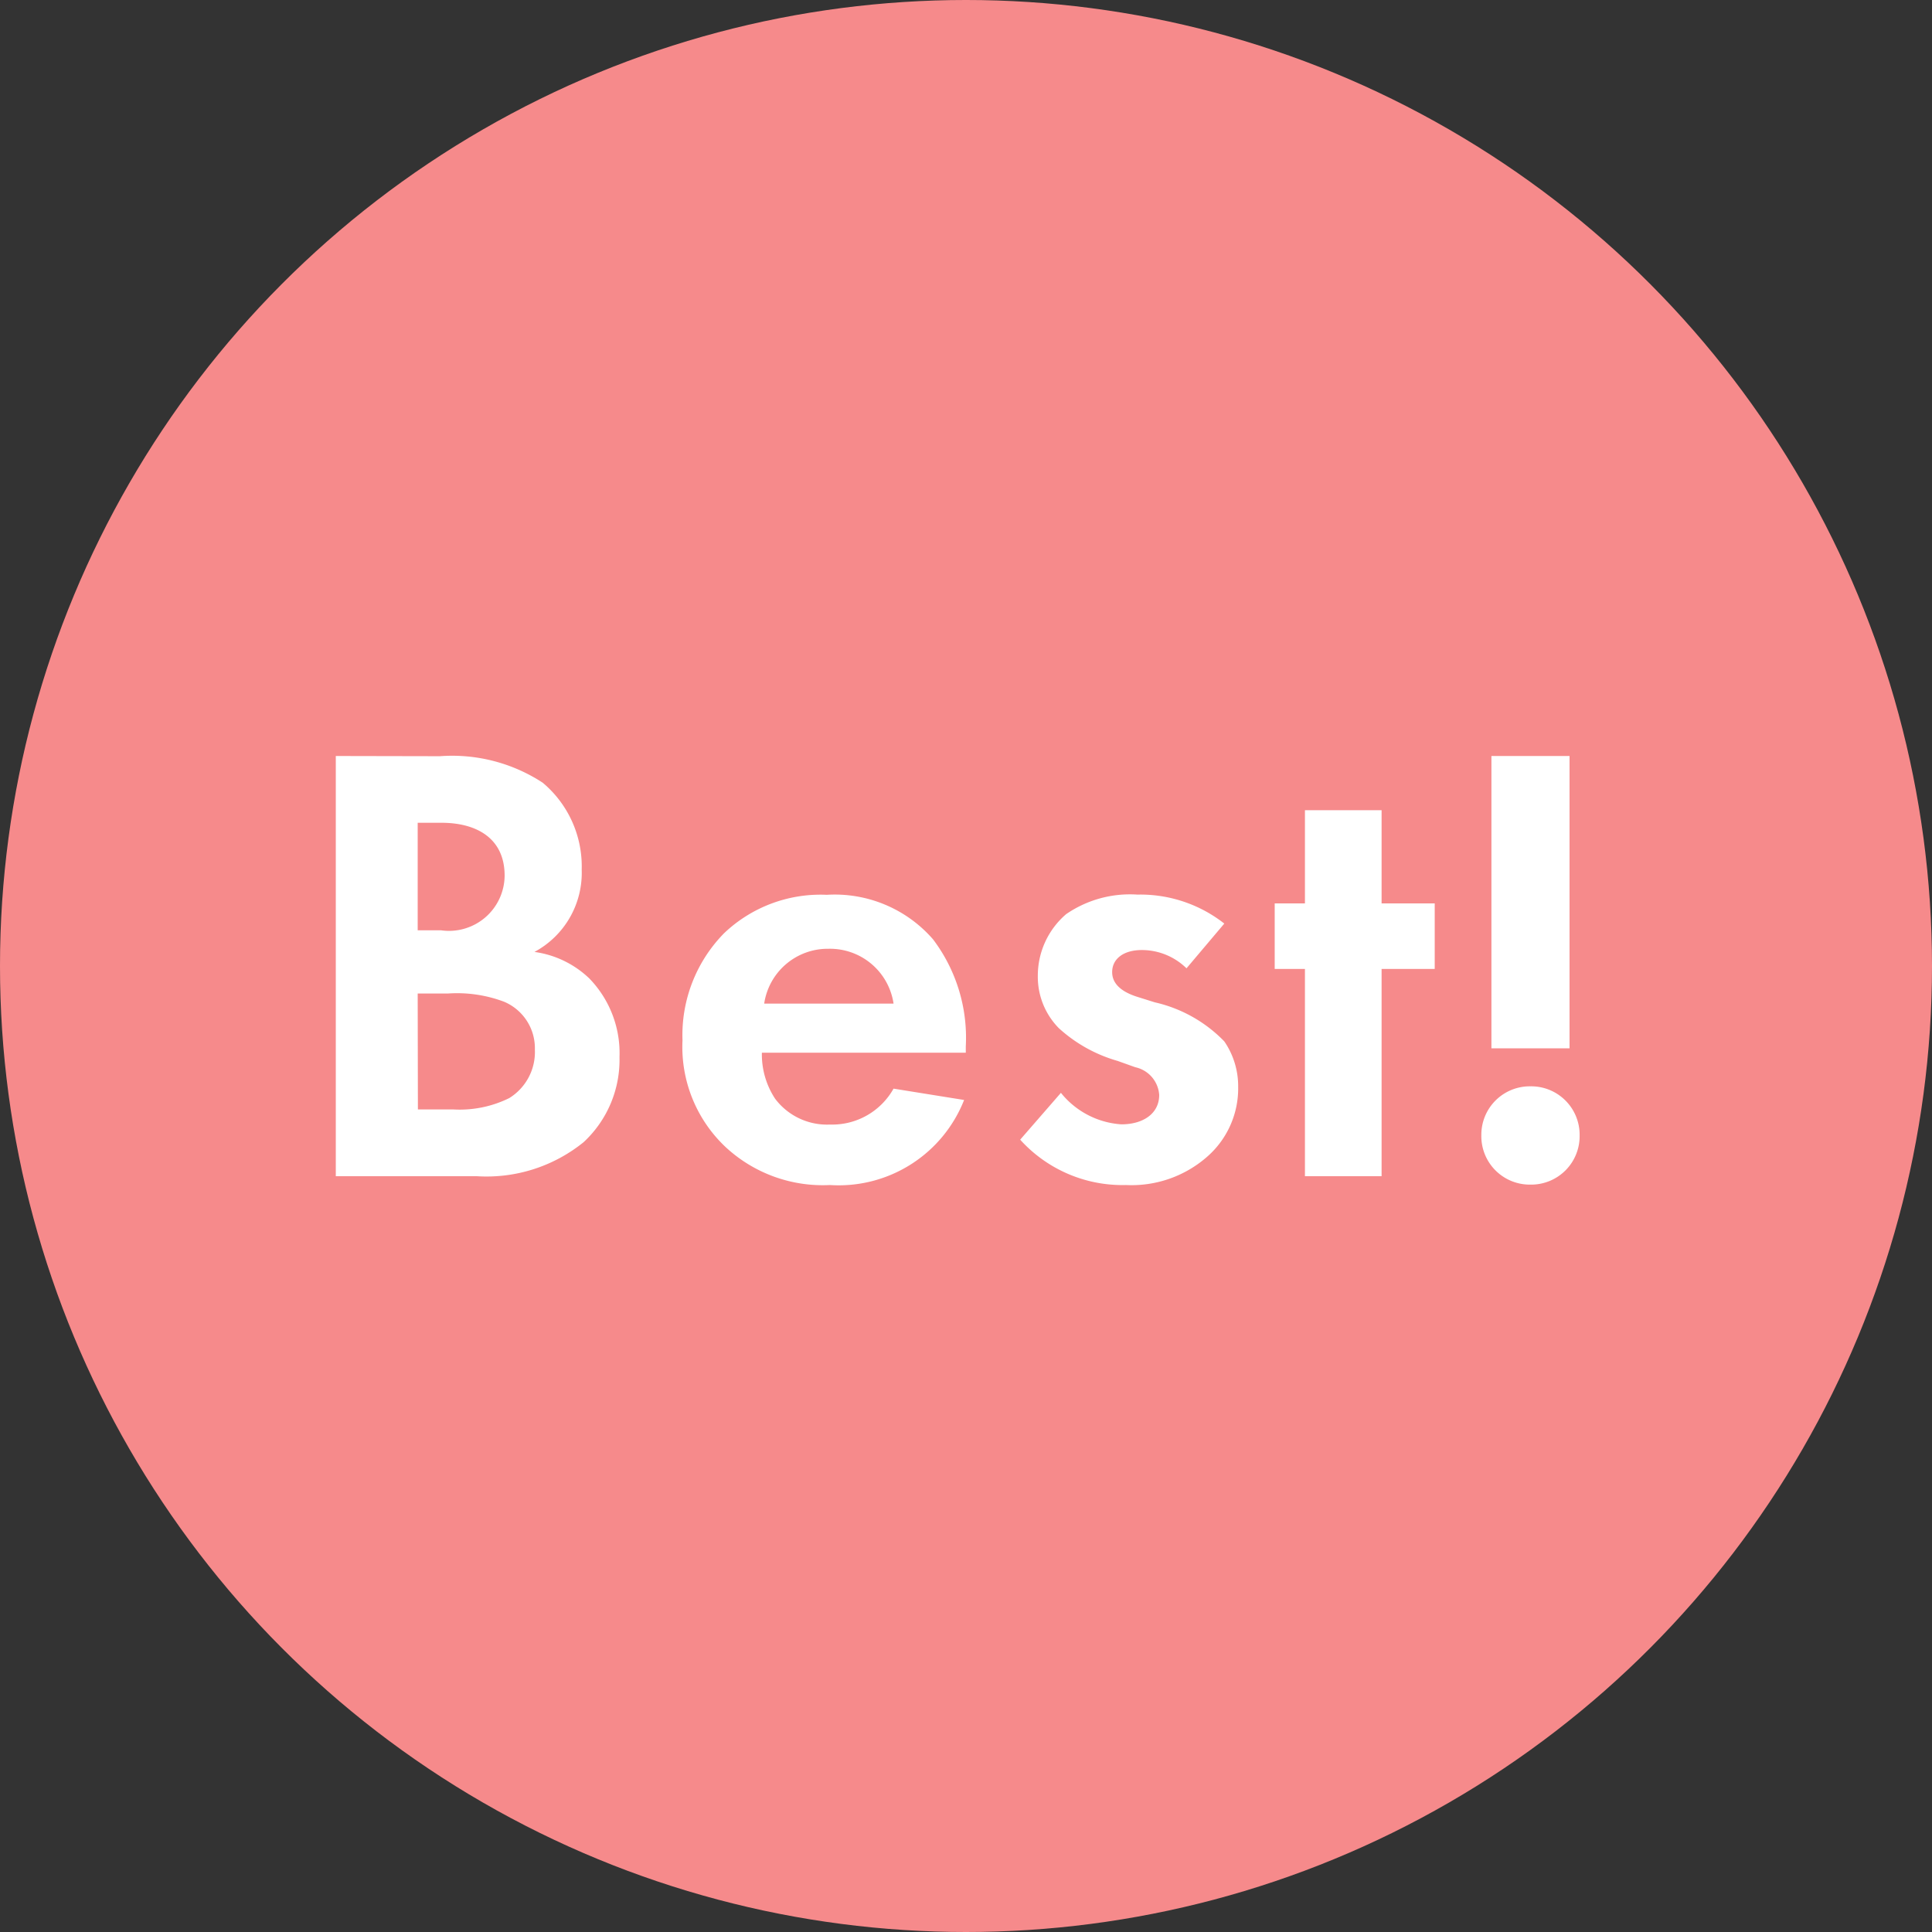 <svg xmlns="http://www.w3.org/2000/svg" width="46" height="46" viewBox="0 0 46 46">
  <rect x="0" y="0" width="46" height="46" fill="#333333" stroke="none"/>
  <g id="ico_best" transform="translate(-4202 -2756)">
    <circle id="楕円形_16" data-name="楕円形 16" cx="23" cy="23" r="23" transform="translate(4202 2756)" fill="#f68a8b"/>
    <path id="パス_173" data-name="パス 173" d="M-14.6-10.005V0h3.36A3.672,3.672,0,0,0-8.7-.81a2.674,2.674,0,0,0,.855-2.025,2.553,2.553,0,0,0-.72-1.875A2.351,2.351,0,0,0-9.87-5.34,2.137,2.137,0,0,0-8.745-7.3a2.6,2.6,0,0,0-.93-2.07,3.938,3.938,0,0,0-2.445-.63Zm1.95,1.59h.57c.8,0,1.5.345,1.5,1.26a1.325,1.325,0,0,1-1.515,1.3h-.555Zm0,4.065h.72a3.18,3.18,0,0,1,1.335.195,1.2,1.2,0,0,1,.735,1.14A1.289,1.289,0,0,1-10.47-1.86a2.663,2.663,0,0,1-1.335.27h-.84ZM-1.32-2.085a1.675,1.675,0,0,1-1.515.855A1.546,1.546,0,0,1-4.14-1.845,1.917,1.917,0,0,1-4.455-2.94H.4v-.15a3.883,3.883,0,0,0-.78-2.55A3.1,3.1,0,0,0-2.91-6.7a3.328,3.328,0,0,0-2.445.915,3.459,3.459,0,0,0-.99,2.55A3.273,3.273,0,0,0-5.325-.7,3.4,3.4,0,0,0-2.835.21,3.209,3.209,0,0,0,.36-1.815ZM-4.4-4.11a1.529,1.529,0,0,1,1.53-1.305A1.53,1.53,0,0,1-1.32-4.11ZM6.555-6.015a3.239,3.239,0,0,0-2.07-.69A2.68,2.68,0,0,0,2.79-6.24a1.929,1.929,0,0,0-.675,1.47,1.742,1.742,0,0,0,.5,1.245,3.5,3.5,0,0,0,1.4.78l.42.15a.724.724,0,0,1,.57.66c0,.45-.39.7-.9.7a2.013,2.013,0,0,1-1.44-.75L1.695-.87A3.282,3.282,0,0,0,4.215.21a2.727,2.727,0,0,0,1.95-.69,2.159,2.159,0,0,0,.72-1.65,1.883,1.883,0,0,0-.33-1.08A3.327,3.327,0,0,0,4.9-4.14L4.47-4.275c-.51-.165-.585-.42-.585-.585,0-.315.27-.525.705-.525a1.519,1.519,0,0,1,1.065.435Zm5.01,1.08v-1.56H10.3v-2.22H8.475v2.22h-.72v1.56h.72V0H10.3V-4.935Zm3.21,1.89v-6.96h-1.86v6.96Zm-2.1,2.07A1.153,1.153,0,0,0,13.845.2a1.153,1.153,0,0,0,1.17-1.17,1.153,1.153,0,0,0-1.17-1.17A1.153,1.153,0,0,0,12.675-.975Z" transform="translate(4224.595 2784.005)" fill="#fff"/>
  </g>
</svg>
